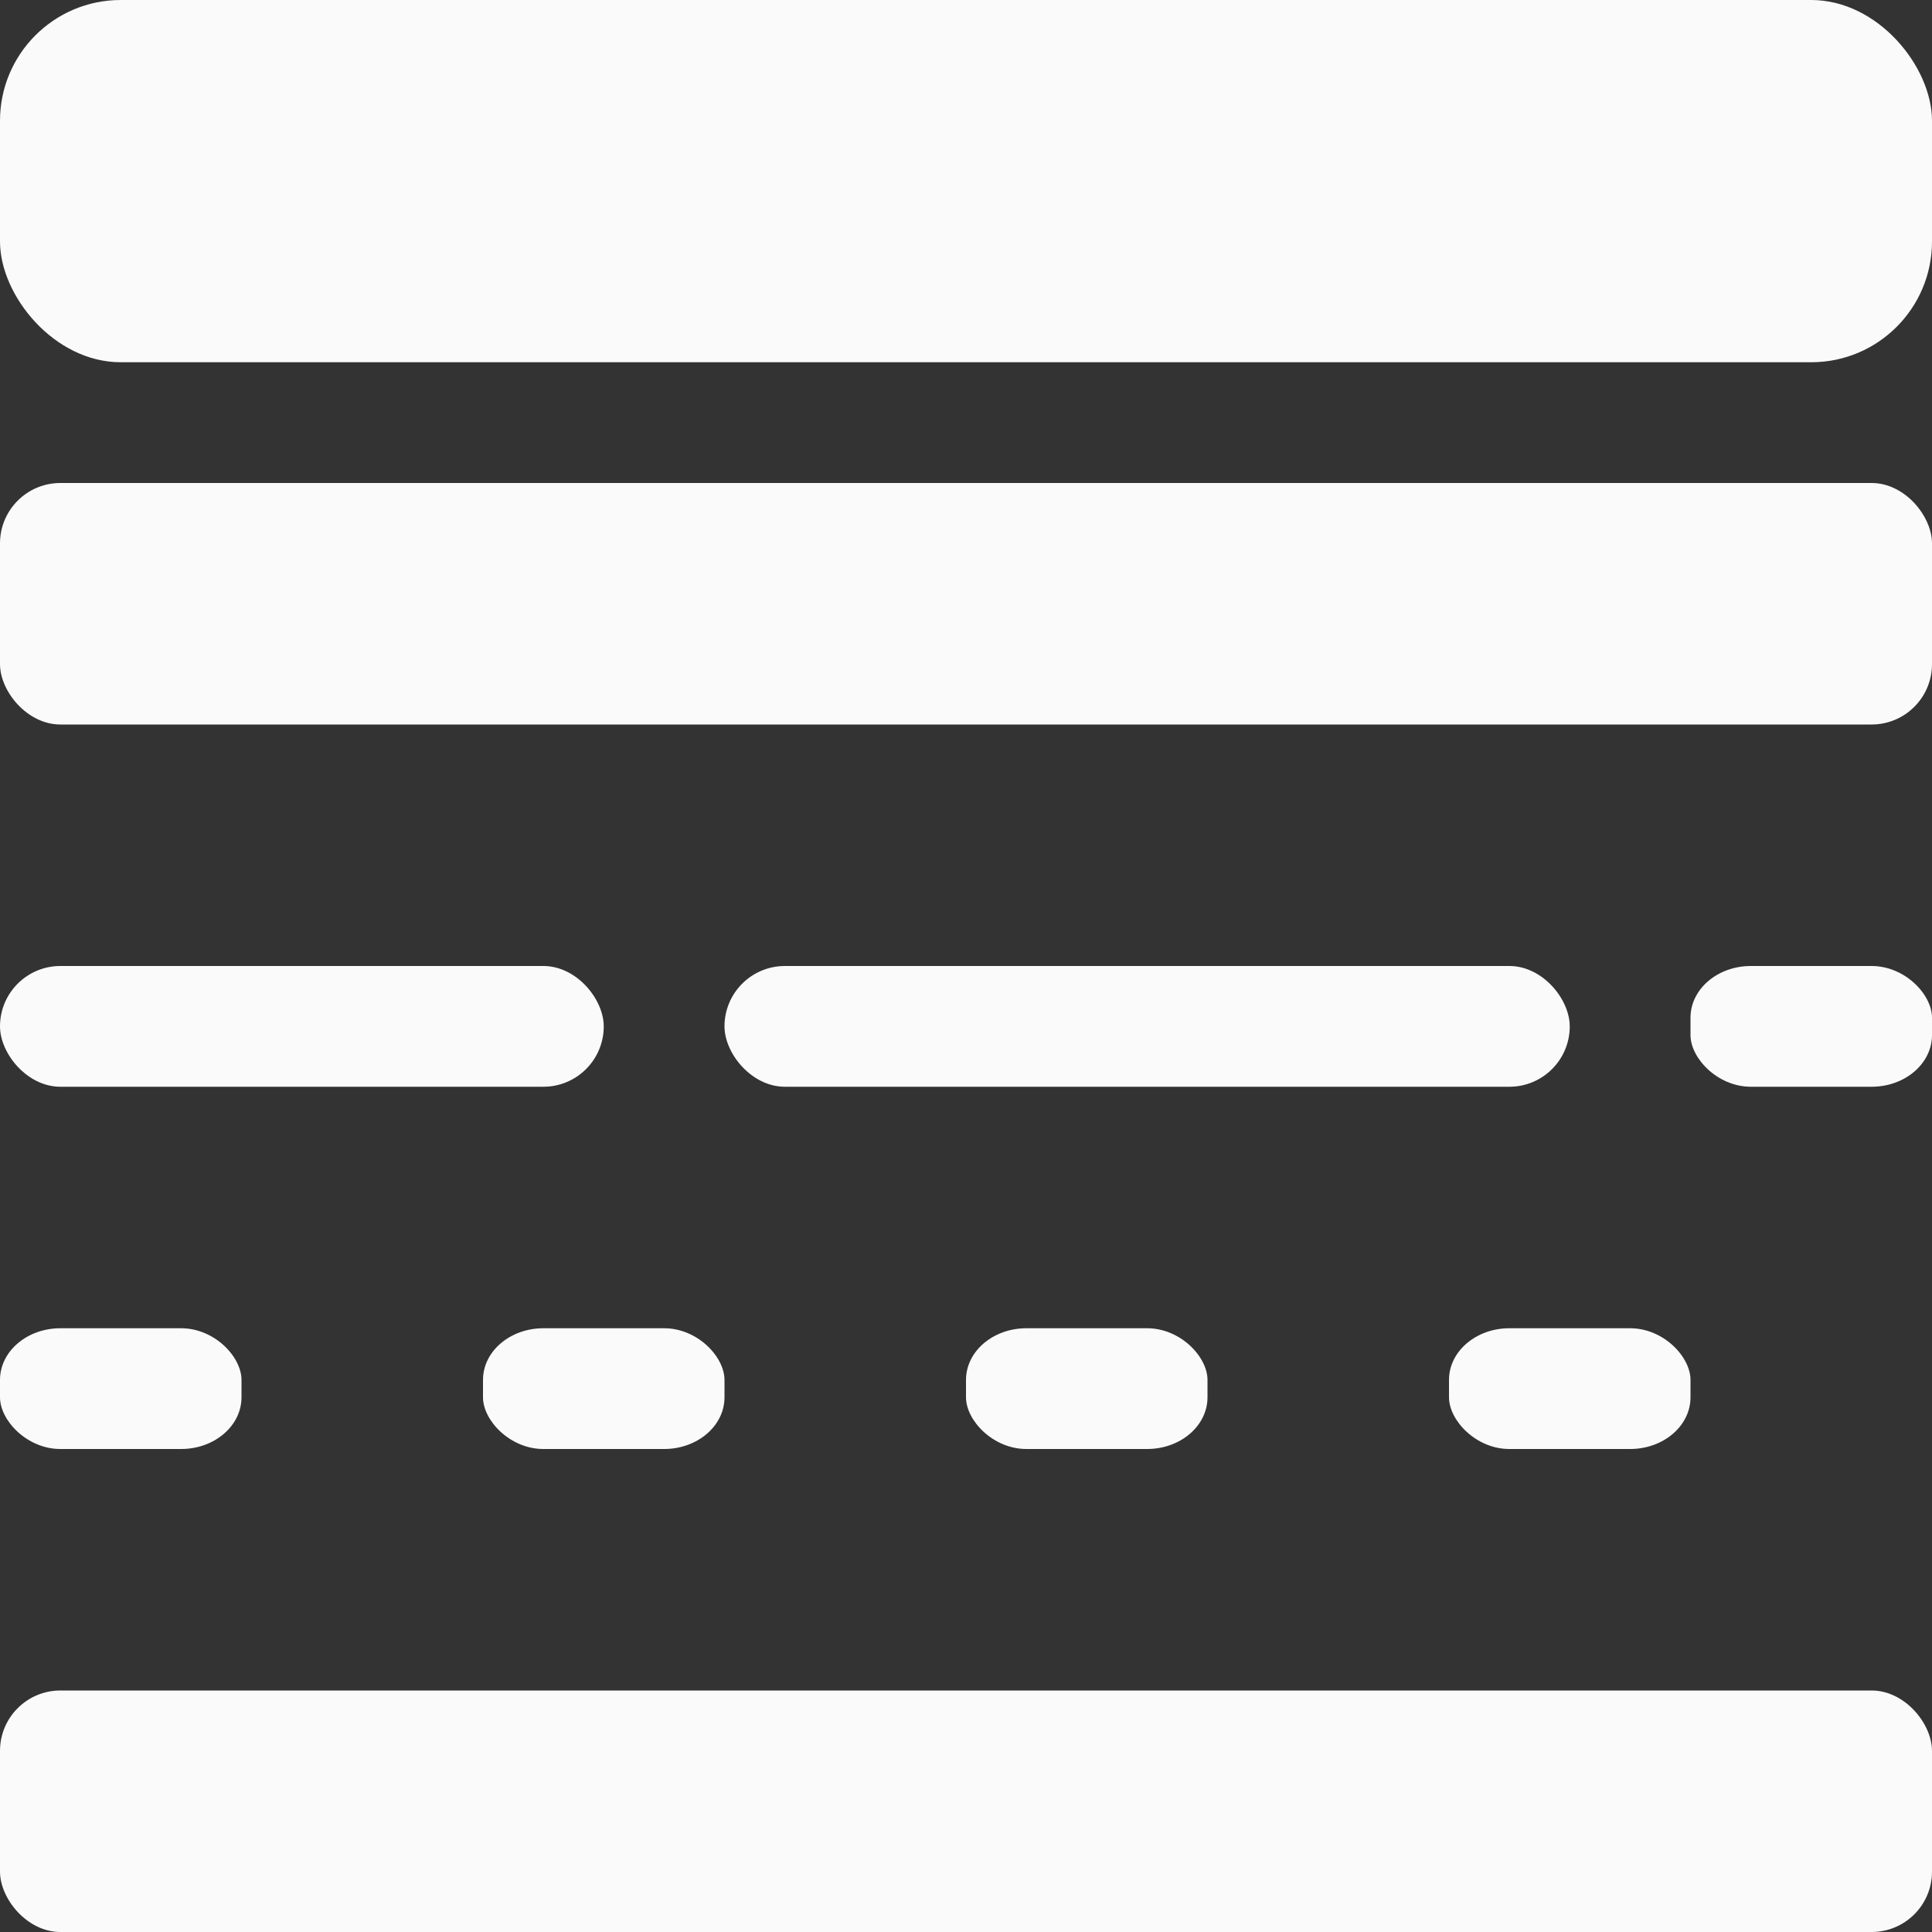 <svg height="16" viewBox="0 0 16 16" width="16" xmlns="http://www.w3.org/2000/svg"><rect x="0" y="0" width="16" height="16" fill="#333333" stroke="none"/><g fill="#fafafa"><rect height="3" rx="1" width="16"/><rect height="2" rx=".5" width="16" y="4"/><rect height="1" rx=".5" width="5" y="8"/><rect height="1" rx=".5" width="7" x="6" y="8"/><rect height="1" rx=".5" ry=".428" width="2" x="14" y="8"/><rect height="1" rx=".5" ry=".428" width="2" y="11"/><rect height="1" rx=".5" ry=".428" width="2" x="4" y="11"/><rect height="1" rx=".5" ry=".428" width="2" x="8" y="11"/><rect height="1" rx=".5" ry=".428" width="2" x="12" y="11"/><rect height="2" rx=".5" width="16" y="14"/></g></svg>